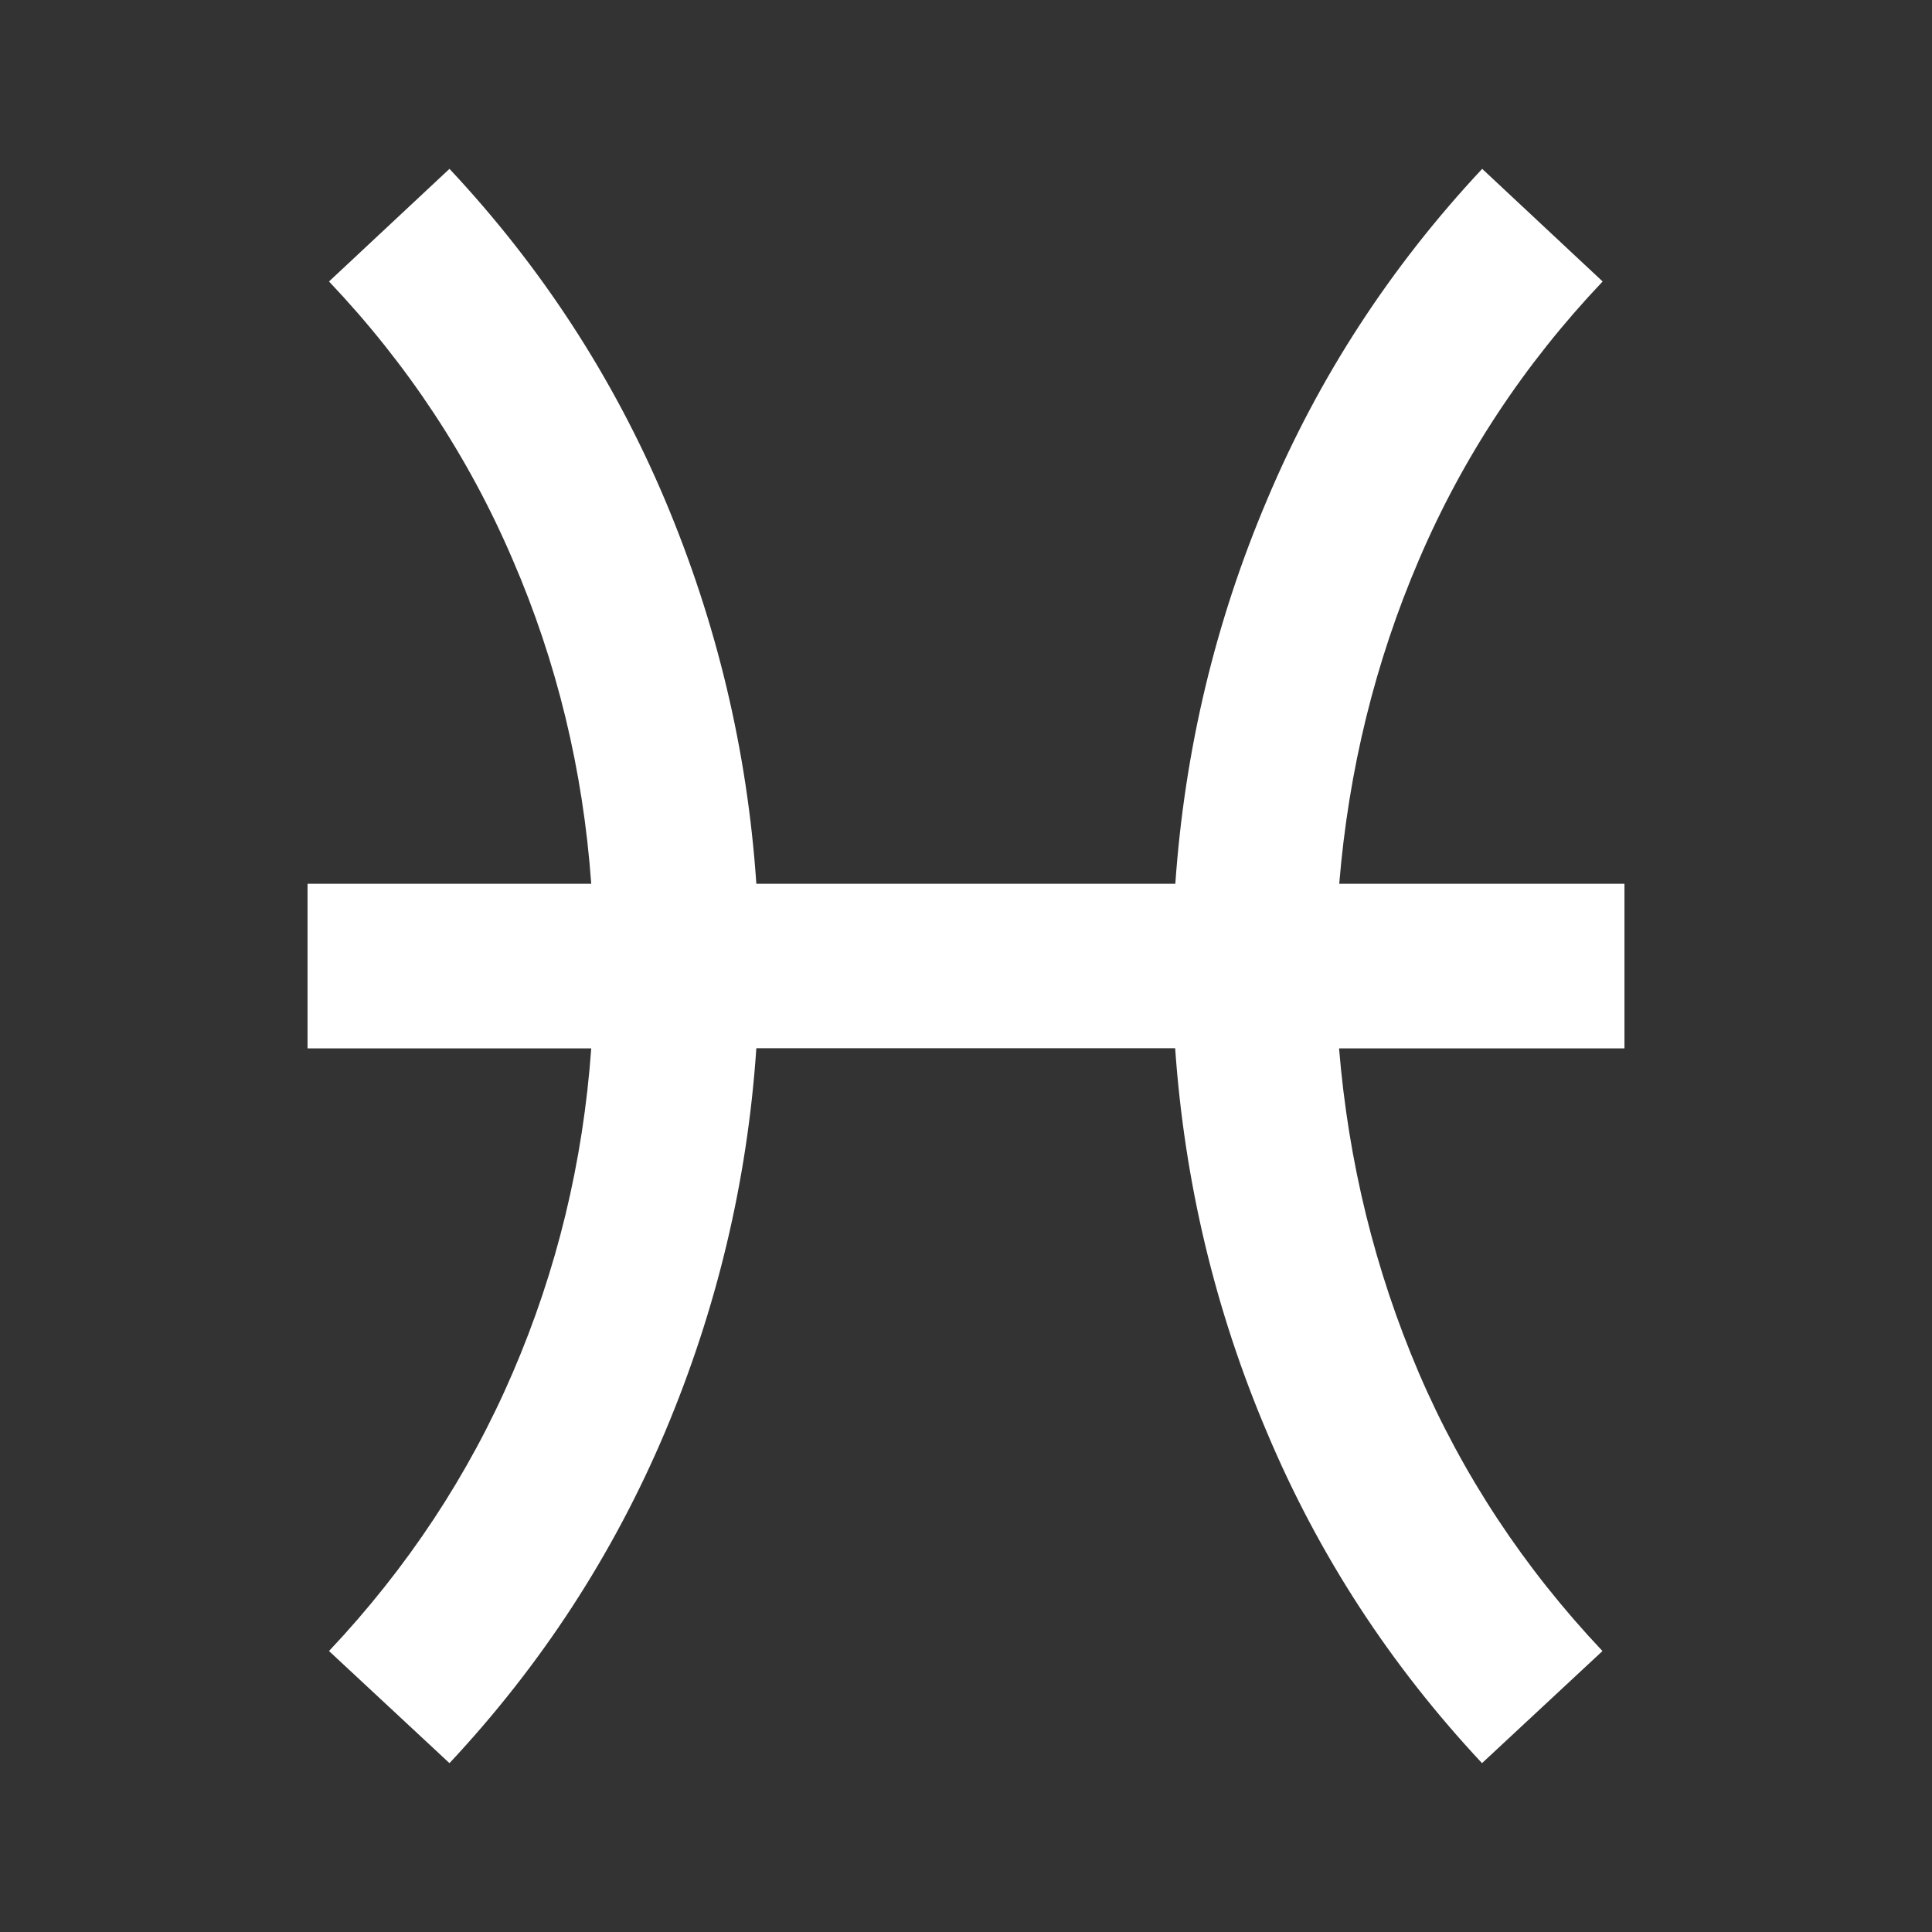 <?xml version="1.0" encoding="utf-8"?>
<!-- Generator: Adobe Illustrator 19.0.0, SVG Export Plug-In . SVG Version: 6.00 Build 0)  -->
<svg version="1.1" id="Layer_1" xmlns="http://www.w3.org/2000/svg" xmlns:xlink="http://www.w3.org/1999/xlink" x="0px" y="0px"
	 viewBox="0 0 1133.9 1133.9" style="enable-background:new 0 0 1133.9 1133.9;" xml:space="preserve">
<rect x="0" y="0" width="1133.9" height="1133.9" fill="#333333" stroke="none"/>
<style type="text/css">
	.st0{fill:#FFFFFF;}
</style>
<path id="XMLID_25_" class="st0" d="M953.4,518.7v96.6H785.9c5.5,66.8,21.1,130.3,46.8,190.4c25.7,59.9,61.7,114.5,107.8,163.3
	l-70.7,65.8c-53.7-57.4-95.9-122-126.2-194.1c-30.5-71.8-48.4-147-53.9-225.5H443.9c-5.3,78.5-23.4,153.7-53.7,225.5
	c-30.5,72-72.7,136.7-126.4,194.1L193.1,969c46.1-48.9,82.1-103.5,107.8-163.3c25.9-60.1,41.3-123.6,46.1-190.4H180.5v-96.6H347
	c-4.8-66.8-20.2-130.3-46.1-190.2c-25.7-60.1-61.7-114.7-107.8-163.3l70.7-66.1c53.7,57.3,95.9,122,126.4,194.1
	c30.3,71.8,48.4,147,53.7,225.5h245.9c5.5-78.5,23.4-153.7,53.9-225.5c30.3-72,72.5-136.7,126.2-194.1l70.7,66.1
	c-46.1,48.6-82.1,103.2-107.8,163.3c-25.7,59.9-41.3,123.4-46.8,190.2L953.4,518.7L953.4,518.7z"/>
</svg>
